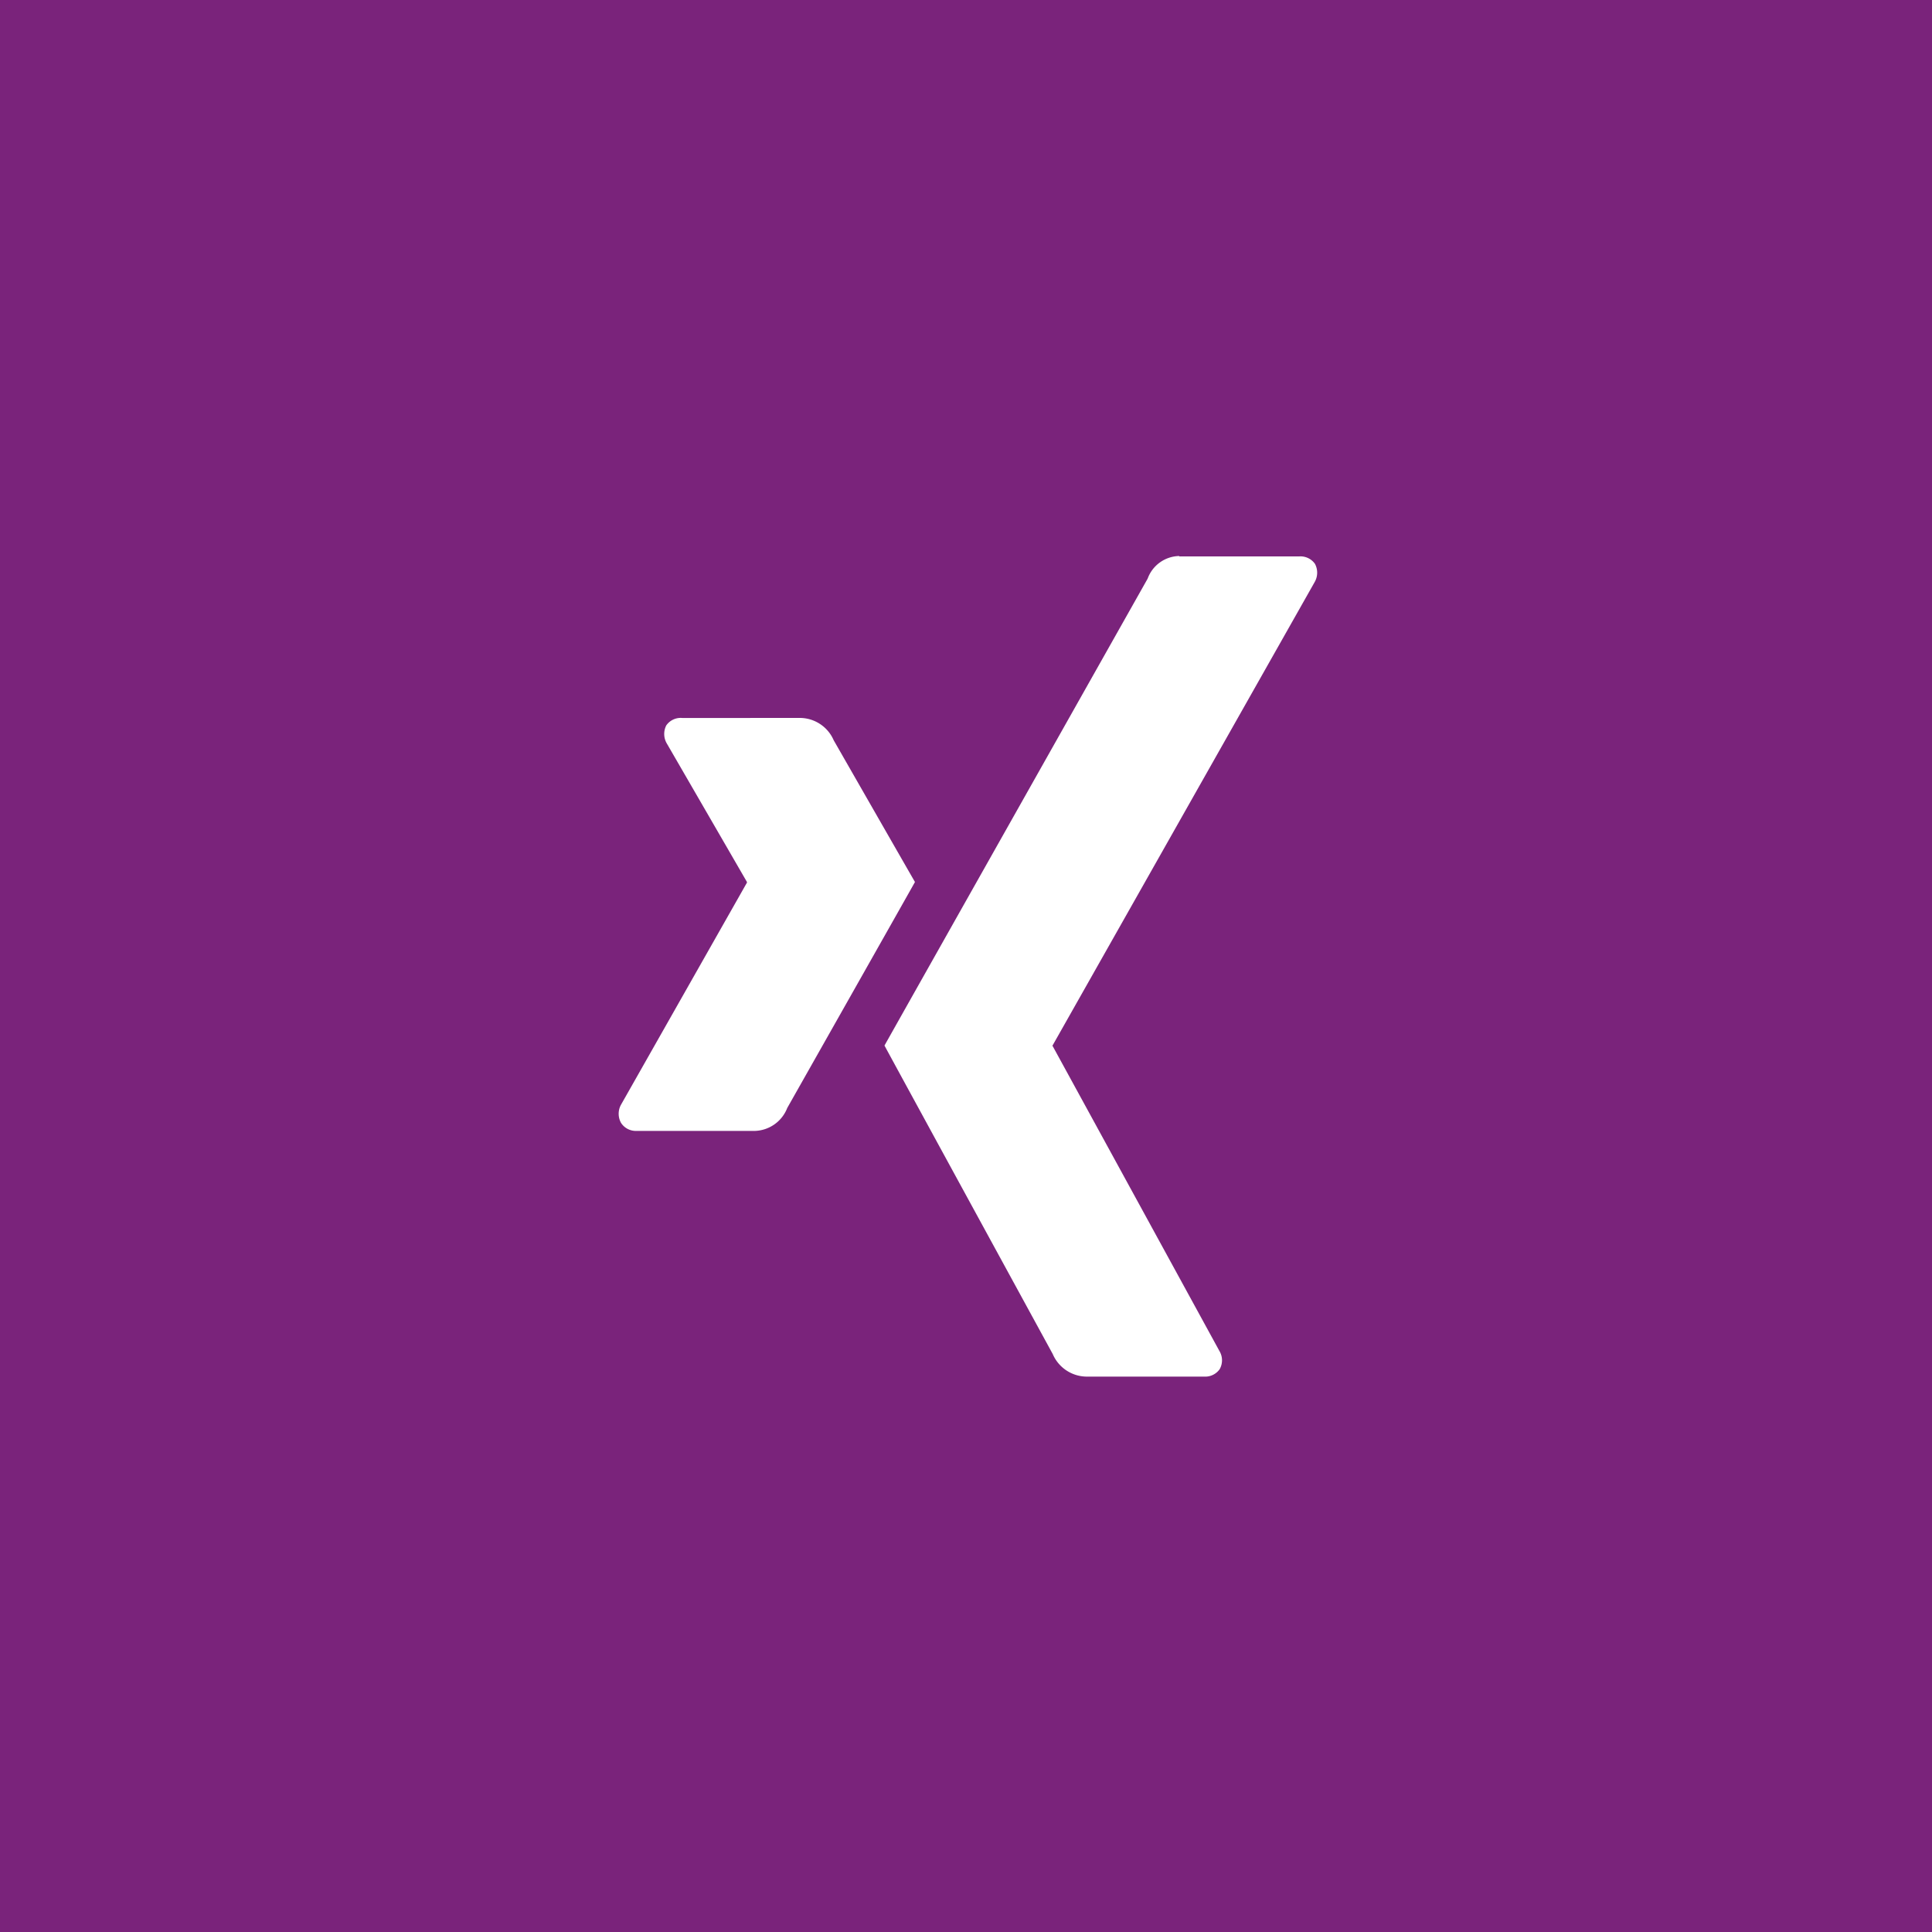 <svg xmlns="http://www.w3.org/2000/svg" width="48" height="48" viewBox="0 0 48 48">
  <g id="Gruppe_523" data-name="Gruppe 523" transform="translate(-274 -517)">
    <rect id="Rechteck_51" data-name="Rechteck 51" width="48" height="48" transform="translate(274 517)" fill="#7a237b"/>
    <g id="layer1" transform="translate(289.371 530.814)">
      <path id="path19359" d="M198.794,378.7a.437.437,0,0,0-.4.185.468.468,0,0,0,.015.451l1.99,3.439v.015l-3.129,5.518a.465.465,0,0,0,0,.451.437.437,0,0,0,.385.2H200.6a.893.893,0,0,0,.8-.57s3.055-5.4,3.173-5.614c-.015-.022-2.019-3.521-2.019-3.521a.919.919,0,0,0-.821-.555Z" transform="translate(-197.212 -374.676)" fill="#fff"/>
      <path id="path19375" d="M293.822,324.3a.852.852,0,0,0-.784.562s-6.331,11.228-6.538,11.6c.007.022,4.179,7.663,4.179,7.663a.925.925,0,0,0,.821.562h2.936a.44.44,0,0,0,.392-.185.448.448,0,0,0-.007-.451l-4.142-7.574a.014.014,0,0,1,0-.022l6.509-11.509a.466.466,0,0,0,.007-.451.44.44,0,0,0-.392-.185h-2.981Z" transform="translate(-279.896 -324.3)" fill="#fff"/>
    </g>
  </g>
</svg>
